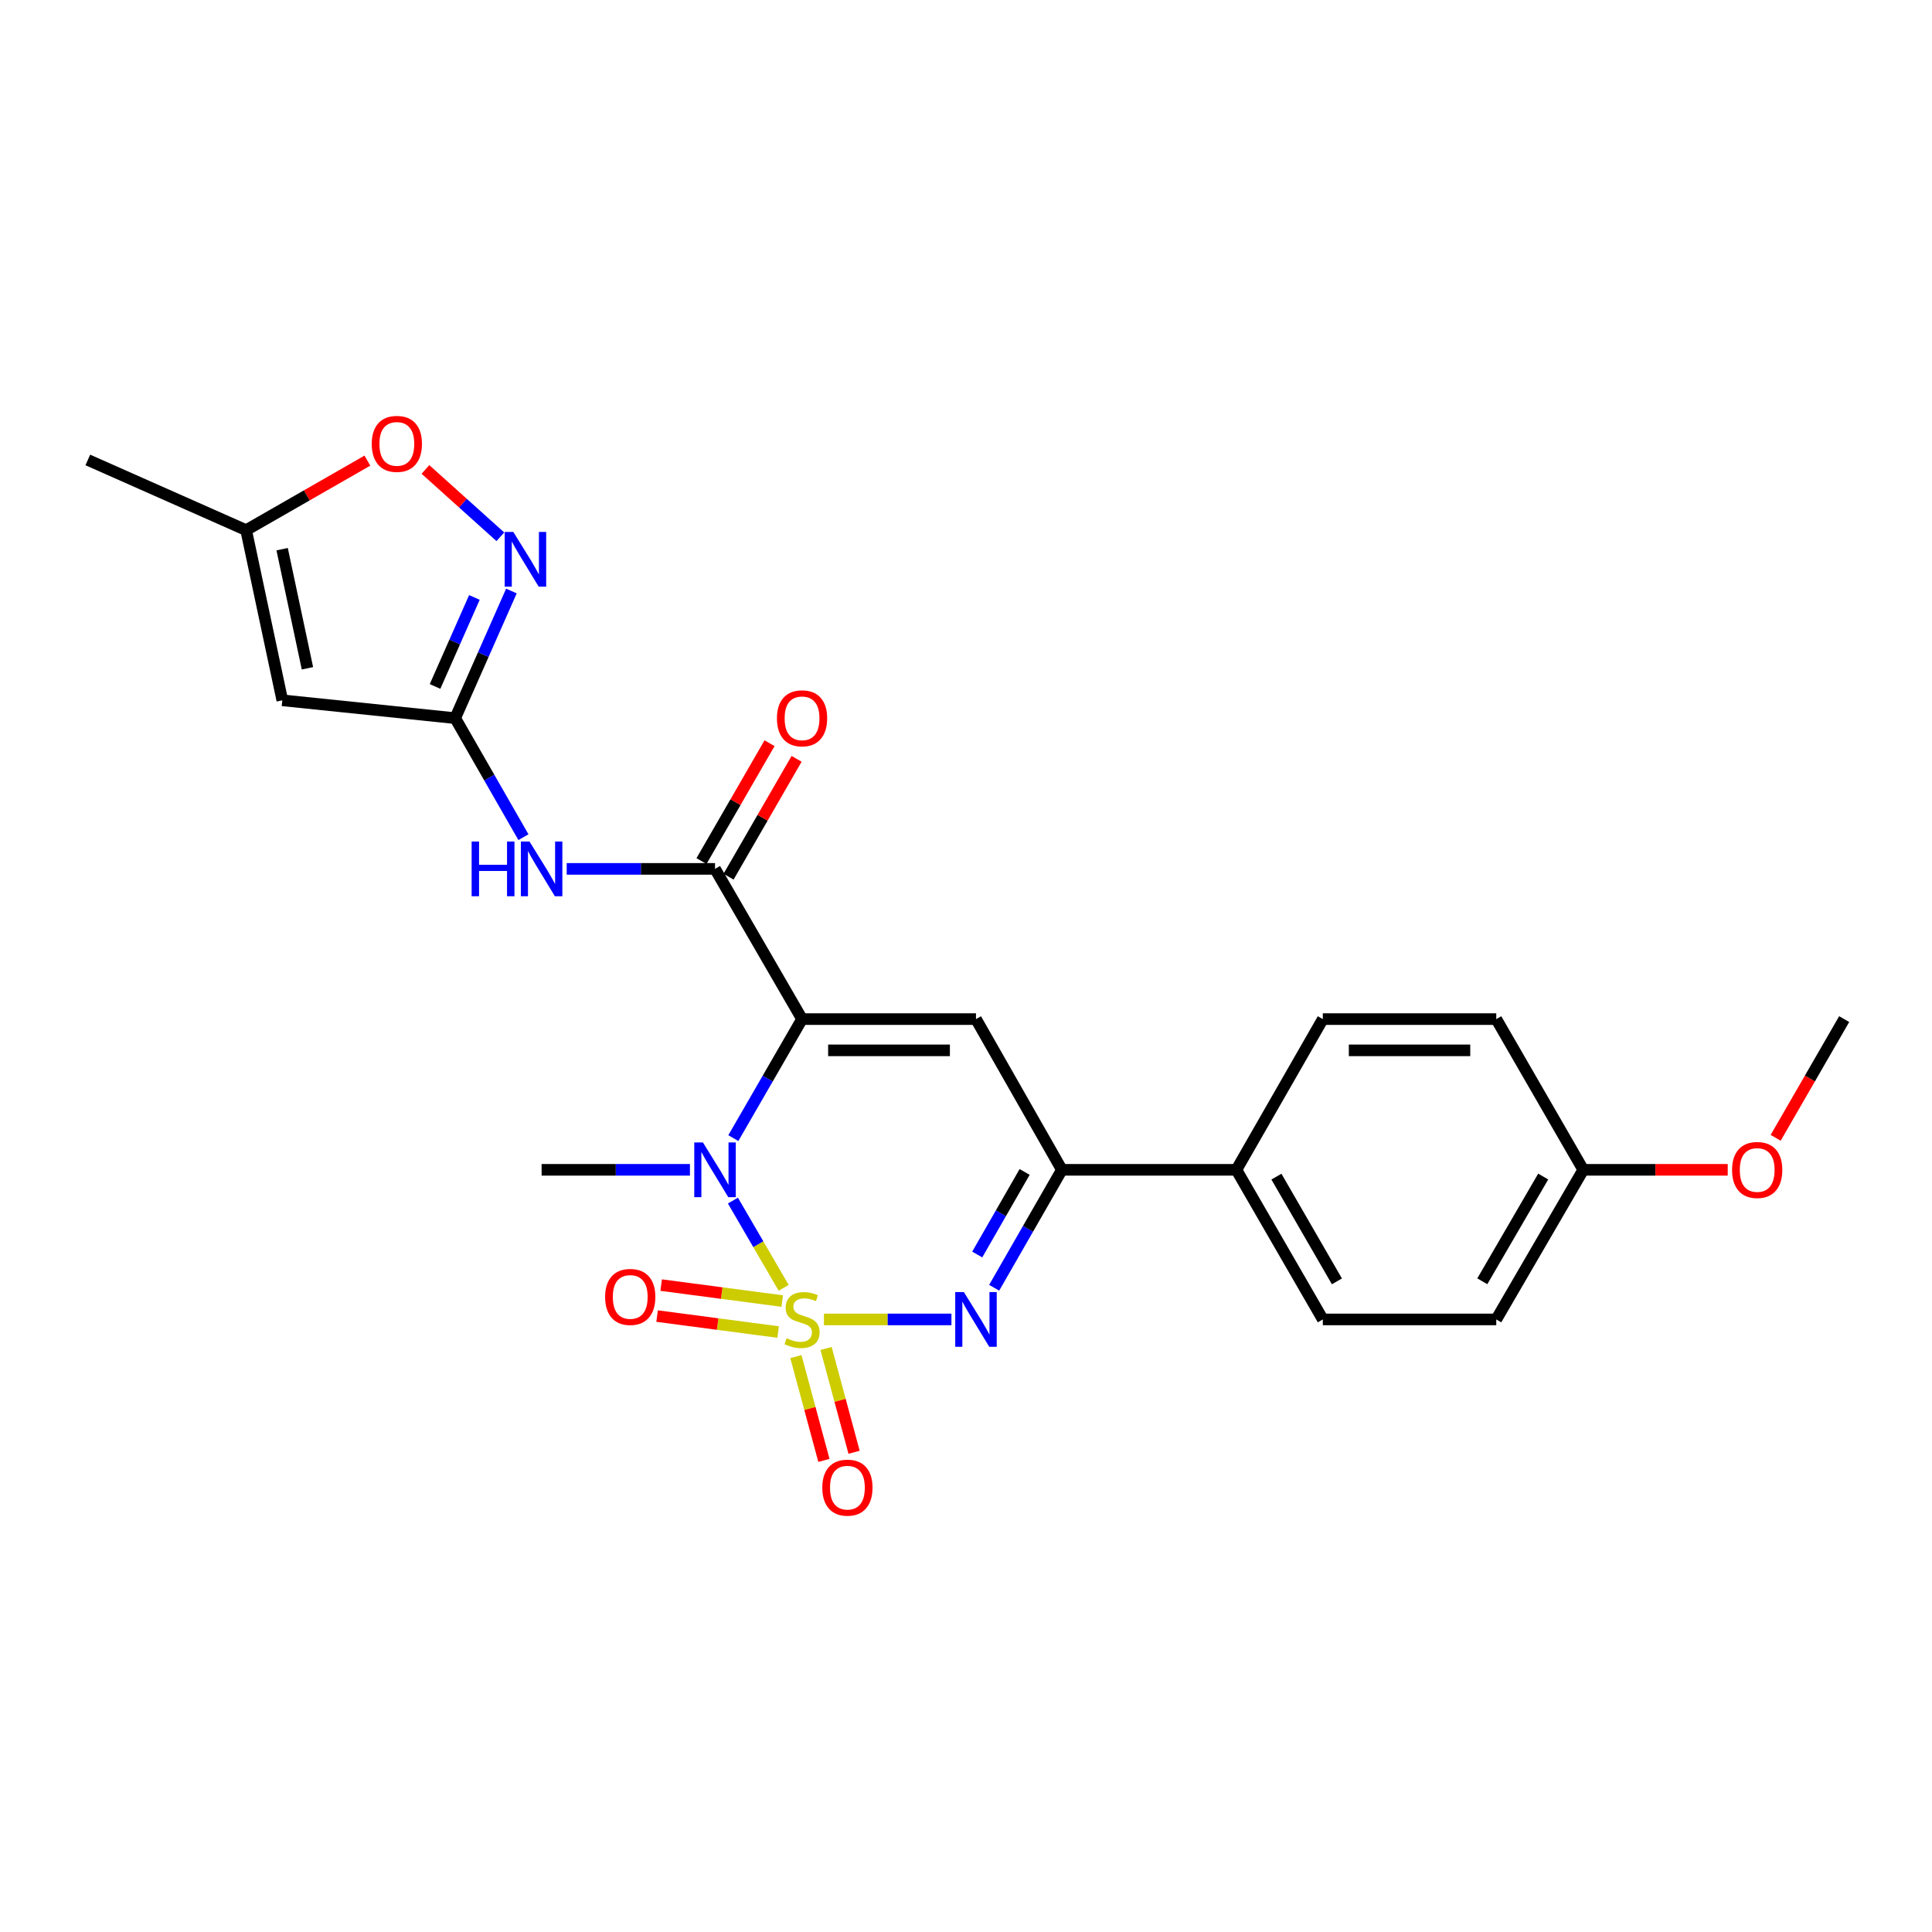 <?xml version='1.0' encoding='iso-8859-1'?>
<svg version='1.1' baseProfile='full'
              xmlns='http://www.w3.org/2000/svg'
                      xmlns:rdkit='http://www.rdkit.org/xml'
                      xmlns:xlink='http://www.w3.org/1999/xlink'
                  xml:space='preserve'
width='1000px' height='1000px' viewBox='0 0 1000 1000'>
<!-- END OF HEADER -->
<rect style='opacity:1.0;fill:#FFFFFF;stroke:none' width='1000' height='1000' x='0' y='0'> </rect>
<path class='bond-1' d='M 405.624,666.576 L 392.492,644' style='fill:none;fill-rule:evenodd;stroke:#CCCC00;stroke-width:6px;stroke-linecap:butt;stroke-linejoin:miter;stroke-opacity:1' />
<path class='bond-1' d='M 392.492,644 L 379.359,621.424' style='fill:none;fill-rule:evenodd;stroke:#0000FF;stroke-width:6px;stroke-linecap:butt;stroke-linejoin:miter;stroke-opacity:1' />
<path class='bond-2' d='M 426.471,682.935 L 459.465,682.935' style='fill:none;fill-rule:evenodd;stroke:#CCCC00;stroke-width:6px;stroke-linecap:butt;stroke-linejoin:miter;stroke-opacity:1' />
<path class='bond-2' d='M 459.465,682.935 L 492.459,682.935' style='fill:none;fill-rule:evenodd;stroke:#0000FF;stroke-width:6px;stroke-linecap:butt;stroke-linejoin:miter;stroke-opacity:1' />
<path class='bond-11' d='M 404.875,673.425 L 373.549,669.294' style='fill:none;fill-rule:evenodd;stroke:#CCCC00;stroke-width:6px;stroke-linecap:butt;stroke-linejoin:miter;stroke-opacity:1' />
<path class='bond-11' d='M 373.549,669.294 L 342.224,665.164' style='fill:none;fill-rule:evenodd;stroke:#FF0000;stroke-width:6px;stroke-linecap:butt;stroke-linejoin:miter;stroke-opacity:1' />
<path class='bond-11' d='M 402.76,689.46 L 371.435,685.33' style='fill:none;fill-rule:evenodd;stroke:#CCCC00;stroke-width:6px;stroke-linecap:butt;stroke-linejoin:miter;stroke-opacity:1' />
<path class='bond-11' d='M 371.435,685.33 L 340.109,681.199' style='fill:none;fill-rule:evenodd;stroke:#FF0000;stroke-width:6px;stroke-linecap:butt;stroke-linejoin:miter;stroke-opacity:1' />
<path class='bond-12' d='M 411.957,702.175 L 419.208,729.039' style='fill:none;fill-rule:evenodd;stroke:#CCCC00;stroke-width:6px;stroke-linecap:butt;stroke-linejoin:miter;stroke-opacity:1' />
<path class='bond-12' d='M 419.208,729.039 L 426.458,755.903' style='fill:none;fill-rule:evenodd;stroke:#FF0000;stroke-width:6px;stroke-linecap:butt;stroke-linejoin:miter;stroke-opacity:1' />
<path class='bond-12' d='M 427.572,697.961 L 434.823,724.825' style='fill:none;fill-rule:evenodd;stroke:#CCCC00;stroke-width:6px;stroke-linecap:butt;stroke-linejoin:miter;stroke-opacity:1' />
<path class='bond-12' d='M 434.823,724.825 L 442.074,751.689' style='fill:none;fill-rule:evenodd;stroke:#FF0000;stroke-width:6px;stroke-linecap:butt;stroke-linejoin:miter;stroke-opacity:1' />
<path class='bond-0' d='M 415.14,527.485 L 397.356,558.285' style='fill:none;fill-rule:evenodd;stroke:#000000;stroke-width:6px;stroke-linecap:butt;stroke-linejoin:miter;stroke-opacity:1' />
<path class='bond-0' d='M 397.356,558.285 L 379.572,589.085' style='fill:none;fill-rule:evenodd;stroke:#0000FF;stroke-width:6px;stroke-linecap:butt;stroke-linejoin:miter;stroke-opacity:1' />
<path class='bond-4' d='M 415.14,527.485 L 370.095,449.732' style='fill:none;fill-rule:evenodd;stroke:#000000;stroke-width:6px;stroke-linecap:butt;stroke-linejoin:miter;stroke-opacity:1' />
<path class='bond-25' d='M 415.14,527.485 L 505.167,527.485' style='fill:none;fill-rule:evenodd;stroke:#000000;stroke-width:6px;stroke-linecap:butt;stroke-linejoin:miter;stroke-opacity:1' />
<path class='bond-25' d='M 428.644,543.659 L 491.663,543.659' style='fill:none;fill-rule:evenodd;stroke:#000000;stroke-width:6px;stroke-linecap:butt;stroke-linejoin:miter;stroke-opacity:1' />
<path class='bond-18' d='M 357.111,605.498 L 318.725,605.498' style='fill:none;fill-rule:evenodd;stroke:#0000FF;stroke-width:6px;stroke-linecap:butt;stroke-linejoin:miter;stroke-opacity:1' />
<path class='bond-18' d='M 318.725,605.498 L 280.338,605.498' style='fill:none;fill-rule:evenodd;stroke:#000000;stroke-width:6px;stroke-linecap:butt;stroke-linejoin:miter;stroke-opacity:1' />
<path class='bond-5' d='M 514.578,666.543 L 532.103,636.02' style='fill:none;fill-rule:evenodd;stroke:#0000FF;stroke-width:6px;stroke-linecap:butt;stroke-linejoin:miter;stroke-opacity:1' />
<path class='bond-5' d='M 532.103,636.02 L 549.627,605.498' style='fill:none;fill-rule:evenodd;stroke:#000000;stroke-width:6px;stroke-linecap:butt;stroke-linejoin:miter;stroke-opacity:1' />
<path class='bond-5' d='M 505.809,649.333 L 518.076,627.967' style='fill:none;fill-rule:evenodd;stroke:#0000FF;stroke-width:6px;stroke-linecap:butt;stroke-linejoin:miter;stroke-opacity:1' />
<path class='bond-5' d='M 518.076,627.967 L 530.344,606.601' style='fill:none;fill-rule:evenodd;stroke:#000000;stroke-width:6px;stroke-linecap:butt;stroke-linejoin:miter;stroke-opacity:1' />
<path class='bond-3' d='M 505.167,527.485 L 549.627,605.498' style='fill:none;fill-rule:evenodd;stroke:#000000;stroke-width:6px;stroke-linecap:butt;stroke-linejoin:miter;stroke-opacity:1' />
<path class='bond-8' d='M 370.095,449.732 L 331.709,449.732' style='fill:none;fill-rule:evenodd;stroke:#000000;stroke-width:6px;stroke-linecap:butt;stroke-linejoin:miter;stroke-opacity:1' />
<path class='bond-8' d='M 331.709,449.732 L 293.322,449.732' style='fill:none;fill-rule:evenodd;stroke:#0000FF;stroke-width:6px;stroke-linecap:butt;stroke-linejoin:miter;stroke-opacity:1' />
<path class='bond-15' d='M 377.099,453.776 L 394.71,423.276' style='fill:none;fill-rule:evenodd;stroke:#000000;stroke-width:6px;stroke-linecap:butt;stroke-linejoin:miter;stroke-opacity:1' />
<path class='bond-15' d='M 394.71,423.276 L 412.321,392.775' style='fill:none;fill-rule:evenodd;stroke:#FF0000;stroke-width:6px;stroke-linecap:butt;stroke-linejoin:miter;stroke-opacity:1' />
<path class='bond-15' d='M 363.092,445.688 L 380.703,415.188' style='fill:none;fill-rule:evenodd;stroke:#000000;stroke-width:6px;stroke-linecap:butt;stroke-linejoin:miter;stroke-opacity:1' />
<path class='bond-15' d='M 380.703,415.188 L 398.314,384.688' style='fill:none;fill-rule:evenodd;stroke:#FF0000;stroke-width:6px;stroke-linecap:butt;stroke-linejoin:miter;stroke-opacity:1' />
<path class='bond-14' d='M 549.627,605.498 L 639.96,605.498' style='fill:none;fill-rule:evenodd;stroke:#000000;stroke-width:6px;stroke-linecap:butt;stroke-linejoin:miter;stroke-opacity:1' />
<path class='bond-6' d='M 235.608,371.719 L 253.269,402.522' style='fill:none;fill-rule:evenodd;stroke:#000000;stroke-width:6px;stroke-linecap:butt;stroke-linejoin:miter;stroke-opacity:1' />
<path class='bond-6' d='M 253.269,402.522 L 270.93,433.324' style='fill:none;fill-rule:evenodd;stroke:#0000FF;stroke-width:6px;stroke-linecap:butt;stroke-linejoin:miter;stroke-opacity:1' />
<path class='bond-7' d='M 235.608,371.719 L 250.158,338.814' style='fill:none;fill-rule:evenodd;stroke:#000000;stroke-width:6px;stroke-linecap:butt;stroke-linejoin:miter;stroke-opacity:1' />
<path class='bond-7' d='M 250.158,338.814 L 264.708,305.909' style='fill:none;fill-rule:evenodd;stroke:#0000FF;stroke-width:6px;stroke-linecap:butt;stroke-linejoin:miter;stroke-opacity:1' />
<path class='bond-7' d='M 225.18,355.307 L 235.366,332.273' style='fill:none;fill-rule:evenodd;stroke:#000000;stroke-width:6px;stroke-linecap:butt;stroke-linejoin:miter;stroke-opacity:1' />
<path class='bond-7' d='M 235.366,332.273 L 245.551,309.239' style='fill:none;fill-rule:evenodd;stroke:#0000FF;stroke-width:6px;stroke-linecap:butt;stroke-linejoin:miter;stroke-opacity:1' />
<path class='bond-9' d='M 235.608,371.719 L 146.12,362.482' style='fill:none;fill-rule:evenodd;stroke:#000000;stroke-width:6px;stroke-linecap:butt;stroke-linejoin:miter;stroke-opacity:1' />
<path class='bond-10' d='M 258.986,277.836 L 239.597,260.408' style='fill:none;fill-rule:evenodd;stroke:#0000FF;stroke-width:6px;stroke-linecap:butt;stroke-linejoin:miter;stroke-opacity:1' />
<path class='bond-10' d='M 239.597,260.408 L 220.208,242.979' style='fill:none;fill-rule:evenodd;stroke:#FF0000;stroke-width:6px;stroke-linecap:butt;stroke-linejoin:miter;stroke-opacity:1' />
<path class='bond-13' d='M 146.12,362.482 L 127.403,274.405' style='fill:none;fill-rule:evenodd;stroke:#000000;stroke-width:6px;stroke-linecap:butt;stroke-linejoin:miter;stroke-opacity:1' />
<path class='bond-13' d='M 159.133,345.909 L 146.032,284.255' style='fill:none;fill-rule:evenodd;stroke:#000000;stroke-width:6px;stroke-linecap:butt;stroke-linejoin:miter;stroke-opacity:1' />
<path class='bond-27' d='M 190.159,238.419 L 158.781,256.412' style='fill:none;fill-rule:evenodd;stroke:#FF0000;stroke-width:6px;stroke-linecap:butt;stroke-linejoin:miter;stroke-opacity:1' />
<path class='bond-27' d='M 158.781,256.412 L 127.403,274.405' style='fill:none;fill-rule:evenodd;stroke:#000000;stroke-width:6px;stroke-linecap:butt;stroke-linejoin:miter;stroke-opacity:1' />
<path class='bond-23' d='M 127.403,274.405 L 45.455,238.068' style='fill:none;fill-rule:evenodd;stroke:#000000;stroke-width:6px;stroke-linecap:butt;stroke-linejoin:miter;stroke-opacity:1' />
<path class='bond-16' d='M 639.96,605.498 L 684.69,682.935' style='fill:none;fill-rule:evenodd;stroke:#000000;stroke-width:6px;stroke-linecap:butt;stroke-linejoin:miter;stroke-opacity:1' />
<path class='bond-16' d='M 660.675,609.023 L 691.986,663.23' style='fill:none;fill-rule:evenodd;stroke:#000000;stroke-width:6px;stroke-linecap:butt;stroke-linejoin:miter;stroke-opacity:1' />
<path class='bond-17' d='M 639.96,605.498 L 684.69,527.485' style='fill:none;fill-rule:evenodd;stroke:#000000;stroke-width:6px;stroke-linecap:butt;stroke-linejoin:miter;stroke-opacity:1' />
<path class='bond-21' d='M 684.69,682.935 L 774.465,682.935' style='fill:none;fill-rule:evenodd;stroke:#000000;stroke-width:6px;stroke-linecap:butt;stroke-linejoin:miter;stroke-opacity:1' />
<path class='bond-20' d='M 684.69,527.485 L 774.465,527.485' style='fill:none;fill-rule:evenodd;stroke:#000000;stroke-width:6px;stroke-linecap:butt;stroke-linejoin:miter;stroke-opacity:1' />
<path class='bond-20' d='M 698.156,543.659 L 760.999,543.659' style='fill:none;fill-rule:evenodd;stroke:#000000;stroke-width:6px;stroke-linecap:butt;stroke-linejoin:miter;stroke-opacity:1' />
<path class='bond-19' d='M 819.492,605.498 L 774.465,527.485' style='fill:none;fill-rule:evenodd;stroke:#000000;stroke-width:6px;stroke-linecap:butt;stroke-linejoin:miter;stroke-opacity:1' />
<path class='bond-22' d='M 819.492,605.498 L 856.88,605.498' style='fill:none;fill-rule:evenodd;stroke:#000000;stroke-width:6px;stroke-linecap:butt;stroke-linejoin:miter;stroke-opacity:1' />
<path class='bond-22' d='M 856.88,605.498 L 894.268,605.498' style='fill:none;fill-rule:evenodd;stroke:#FF0000;stroke-width:6px;stroke-linecap:butt;stroke-linejoin:miter;stroke-opacity:1' />
<path class='bond-26' d='M 819.492,605.498 L 774.465,682.935' style='fill:none;fill-rule:evenodd;stroke:#000000;stroke-width:6px;stroke-linecap:butt;stroke-linejoin:miter;stroke-opacity:1' />
<path class='bond-26' d='M 798.756,608.983 L 767.237,663.19' style='fill:none;fill-rule:evenodd;stroke:#000000;stroke-width:6px;stroke-linecap:butt;stroke-linejoin:miter;stroke-opacity:1' />
<path class='bond-24' d='M 919.083,588.926 L 936.814,558.205' style='fill:none;fill-rule:evenodd;stroke:#FF0000;stroke-width:6px;stroke-linecap:butt;stroke-linejoin:miter;stroke-opacity:1' />
<path class='bond-24' d='M 936.814,558.205 L 954.545,527.485' style='fill:none;fill-rule:evenodd;stroke:#000000;stroke-width:6px;stroke-linecap:butt;stroke-linejoin:miter;stroke-opacity:1' />
<path  class='atom-0' d='M 407.14 692.655
Q 407.46 692.775, 408.78 693.335
Q 410.1 693.895, 411.54 694.255
Q 413.02 694.575, 414.46 694.575
Q 417.14 694.575, 418.7 693.295
Q 420.26 691.975, 420.26 689.695
Q 420.26 688.135, 419.46 687.175
Q 418.7 686.215, 417.5 685.695
Q 416.3 685.175, 414.3 684.575
Q 411.78 683.815, 410.26 683.095
Q 408.78 682.375, 407.7 680.855
Q 406.66 679.335, 406.66 676.775
Q 406.66 673.215, 409.06 671.015
Q 411.5 668.815, 416.3 668.815
Q 419.58 668.815, 423.3 670.375
L 422.38 673.455
Q 418.98 672.055, 416.42 672.055
Q 413.66 672.055, 412.14 673.215
Q 410.62 674.335, 410.66 676.295
Q 410.66 677.815, 411.42 678.735
Q 412.22 679.655, 413.34 680.175
Q 414.5 680.695, 416.42 681.295
Q 418.98 682.095, 420.5 682.895
Q 422.02 683.695, 423.1 685.335
Q 424.22 686.935, 424.22 689.695
Q 424.22 693.615, 421.58 695.735
Q 418.98 697.815, 414.62 697.815
Q 412.1 697.815, 410.18 697.255
Q 408.3 696.735, 406.06 695.815
L 407.14 692.655
' fill='#CCCC00'/>
<path  class='atom-2' d='M 363.835 591.338
L 373.115 606.338
Q 374.035 607.818, 375.515 610.498
Q 376.995 613.178, 377.075 613.338
L 377.075 591.338
L 380.835 591.338
L 380.835 619.658
L 376.955 619.658
L 366.995 603.258
Q 365.835 601.338, 364.595 599.138
Q 363.395 596.938, 363.035 596.258
L 363.035 619.658
L 359.355 619.658
L 359.355 591.338
L 363.835 591.338
' fill='#0000FF'/>
<path  class='atom-3' d='M 498.907 668.775
L 508.187 683.775
Q 509.107 685.255, 510.587 687.935
Q 512.067 690.615, 512.147 690.775
L 512.147 668.775
L 515.907 668.775
L 515.907 697.095
L 512.027 697.095
L 502.067 680.695
Q 500.907 678.775, 499.667 676.575
Q 498.467 674.375, 498.107 673.695
L 498.107 697.095
L 494.427 697.095
L 494.427 668.775
L 498.907 668.775
' fill='#0000FF'/>
<path  class='atom-8' d='M 265.703 275.341
L 274.983 290.341
Q 275.903 291.821, 277.383 294.501
Q 278.863 297.181, 278.943 297.341
L 278.943 275.341
L 282.703 275.341
L 282.703 303.661
L 278.823 303.661
L 268.863 287.261
Q 267.703 285.341, 266.463 283.141
Q 265.263 280.941, 264.903 280.261
L 264.903 303.661
L 261.223 303.661
L 261.223 275.341
L 265.703 275.341
' fill='#0000FF'/>
<path  class='atom-9' d='M 244.118 435.572
L 247.958 435.572
L 247.958 447.612
L 262.438 447.612
L 262.438 435.572
L 266.278 435.572
L 266.278 463.892
L 262.438 463.892
L 262.438 450.812
L 247.958 450.812
L 247.958 463.892
L 244.118 463.892
L 244.118 435.572
' fill='#0000FF'/>
<path  class='atom-9' d='M 274.078 435.572
L 283.358 450.572
Q 284.278 452.052, 285.758 454.732
Q 287.238 457.412, 287.318 457.572
L 287.318 435.572
L 291.078 435.572
L 291.078 463.892
L 287.198 463.892
L 277.238 447.492
Q 276.078 445.572, 274.838 443.372
Q 273.638 441.172, 273.278 440.492
L 273.278 463.892
L 269.598 463.892
L 269.598 435.572
L 274.078 435.572
' fill='#0000FF'/>
<path  class='atom-11' d='M 192.407 229.755
Q 192.407 222.955, 195.767 219.155
Q 199.127 215.355, 205.407 215.355
Q 211.687 215.355, 215.047 219.155
Q 218.407 222.955, 218.407 229.755
Q 218.407 236.635, 215.007 240.555
Q 211.607 244.435, 205.407 244.435
Q 199.167 244.435, 195.767 240.555
Q 192.407 236.675, 192.407 229.755
M 205.407 241.235
Q 209.727 241.235, 212.047 238.355
Q 214.407 235.435, 214.407 229.755
Q 214.407 224.195, 212.047 221.395
Q 209.727 218.555, 205.407 218.555
Q 201.087 218.555, 198.727 221.355
Q 196.407 224.155, 196.407 229.755
Q 196.407 235.475, 198.727 238.355
Q 201.087 241.235, 205.407 241.235
' fill='#FF0000'/>
<path  class='atom-12' d='M 313.21 671.289
Q 313.21 664.489, 316.57 660.689
Q 319.93 656.889, 326.21 656.889
Q 332.49 656.889, 335.85 660.689
Q 339.21 664.489, 339.21 671.289
Q 339.21 678.169, 335.81 682.089
Q 332.41 685.969, 326.21 685.969
Q 319.97 685.969, 316.57 682.089
Q 313.21 678.209, 313.21 671.289
M 326.21 682.769
Q 330.53 682.769, 332.85 679.889
Q 335.21 676.969, 335.21 671.289
Q 335.21 665.729, 332.85 662.929
Q 330.53 660.089, 326.21 660.089
Q 321.89 660.089, 319.53 662.889
Q 317.21 665.689, 317.21 671.289
Q 317.21 677.009, 319.53 679.889
Q 321.89 682.769, 326.21 682.769
' fill='#FF0000'/>
<path  class='atom-13' d='M 425.619 770.005
Q 425.619 763.205, 428.979 759.405
Q 432.339 755.605, 438.619 755.605
Q 444.899 755.605, 448.259 759.405
Q 451.619 763.205, 451.619 770.005
Q 451.619 776.885, 448.219 780.805
Q 444.819 784.685, 438.619 784.685
Q 432.379 784.685, 428.979 780.805
Q 425.619 776.925, 425.619 770.005
M 438.619 781.485
Q 442.939 781.485, 445.259 778.605
Q 447.619 775.685, 447.619 770.005
Q 447.619 764.445, 445.259 761.645
Q 442.939 758.805, 438.619 758.805
Q 434.299 758.805, 431.939 761.605
Q 429.619 764.405, 429.619 770.005
Q 429.619 775.725, 431.939 778.605
Q 434.299 781.485, 438.619 781.485
' fill='#FF0000'/>
<path  class='atom-16' d='M 402.14 371.799
Q 402.14 364.999, 405.5 361.199
Q 408.86 357.399, 415.14 357.399
Q 421.42 357.399, 424.78 361.199
Q 428.14 364.999, 428.14 371.799
Q 428.14 378.679, 424.74 382.599
Q 421.34 386.479, 415.14 386.479
Q 408.9 386.479, 405.5 382.599
Q 402.14 378.719, 402.14 371.799
M 415.14 383.279
Q 419.46 383.279, 421.78 380.399
Q 424.14 377.479, 424.14 371.799
Q 424.14 366.239, 421.78 363.439
Q 419.46 360.599, 415.14 360.599
Q 410.82 360.599, 408.46 363.399
Q 406.14 366.199, 406.14 371.799
Q 406.14 377.519, 408.46 380.399
Q 410.82 383.279, 415.14 383.279
' fill='#FF0000'/>
<path  class='atom-23' d='M 896.519 605.578
Q 896.519 598.778, 899.879 594.978
Q 903.239 591.178, 909.519 591.178
Q 915.799 591.178, 919.159 594.978
Q 922.519 598.778, 922.519 605.578
Q 922.519 612.458, 919.119 616.378
Q 915.719 620.258, 909.519 620.258
Q 903.279 620.258, 899.879 616.378
Q 896.519 612.498, 896.519 605.578
M 909.519 617.058
Q 913.839 617.058, 916.159 614.178
Q 918.519 611.258, 918.519 605.578
Q 918.519 600.018, 916.159 597.218
Q 913.839 594.378, 909.519 594.378
Q 905.199 594.378, 902.839 597.178
Q 900.519 599.978, 900.519 605.578
Q 900.519 611.298, 902.839 614.178
Q 905.199 617.058, 909.519 617.058
' fill='#FF0000'/>
</svg>
